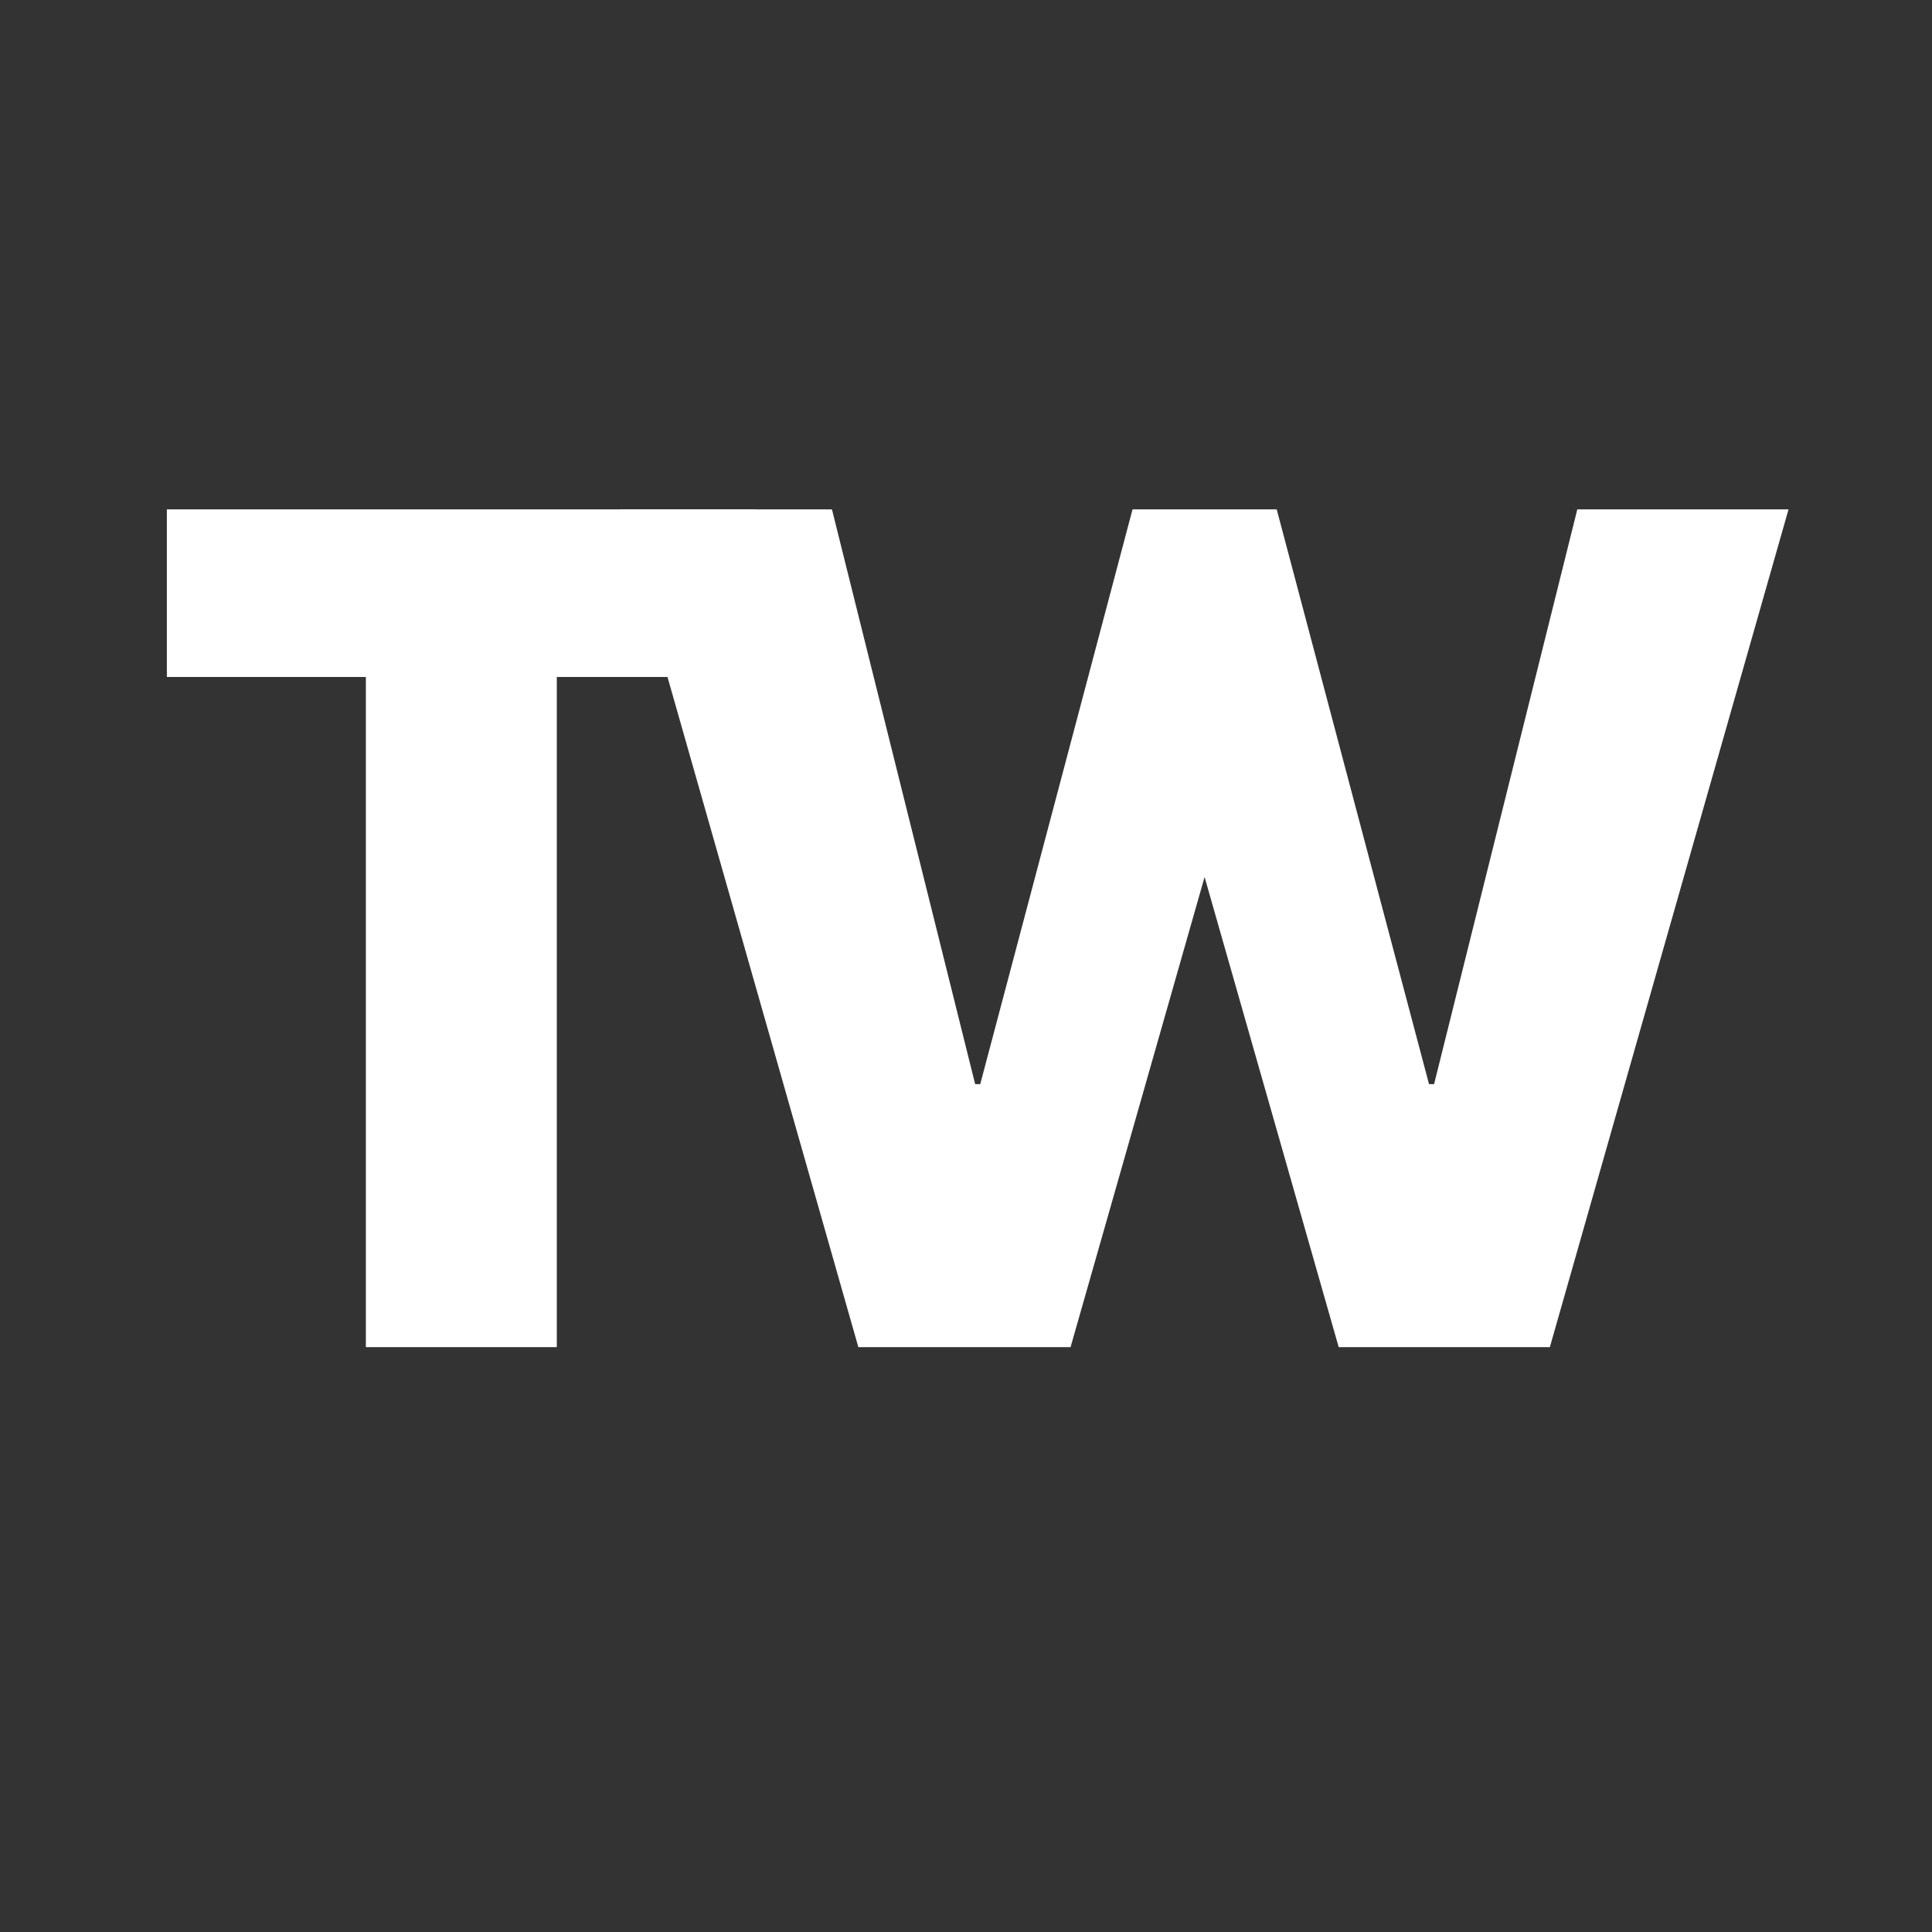 <svg version="1.0" preserveAspectRatio="xMidYMid meet" height="500" viewBox="0 0 375 375" zoomAndPan="magnify" width="500" xmlns:xlink="http://www.w3.org/1999/xlink" xmlns="http://www.w3.org/2000/svg"><rect x="0" y="0" width="375" height="375" fill="#333333" stroke="none"/><defs><g></g><clipPath id="60696a57e8"><rect height="247" y="0" width="318" x="0"></rect></clipPath></defs><g transform="matrix(1, 0, 0, 1, 30, 84)"><g clip-path="url(#60696a57e8)"><g fill-opacity="1" fill="#ffffff"><g transform="translate(0.81, 177.479)"><g><path d="M 1.578 -130.078 L 1.578 -162.609 L 115.891 -162.609 L 115.891 -130.078 L 77.266 -130.078 L 77.266 0 L 40.203 0 L 40.203 -130.078 Z M 1.578 -130.078"></path></g></g></g><g fill-opacity="1" fill="#ffffff"><g transform="translate(93.247, 177.479)"><g><path d="M 136.594 0 L 110.562 -91.25 L 84.547 0 L 43.359 0 L -2.953 -162.609 L 38.234 -162.609 L 66.031 -51.047 L 67.016 -51.047 L 96.578 -162.609 L 124.562 -162.609 L 154.125 -51.047 L 155.109 -51.047 L 182.906 -162.609 L 223.906 -162.609 L 177.578 0 Z M 136.594 0"></path></g></g></g></g></g></svg>